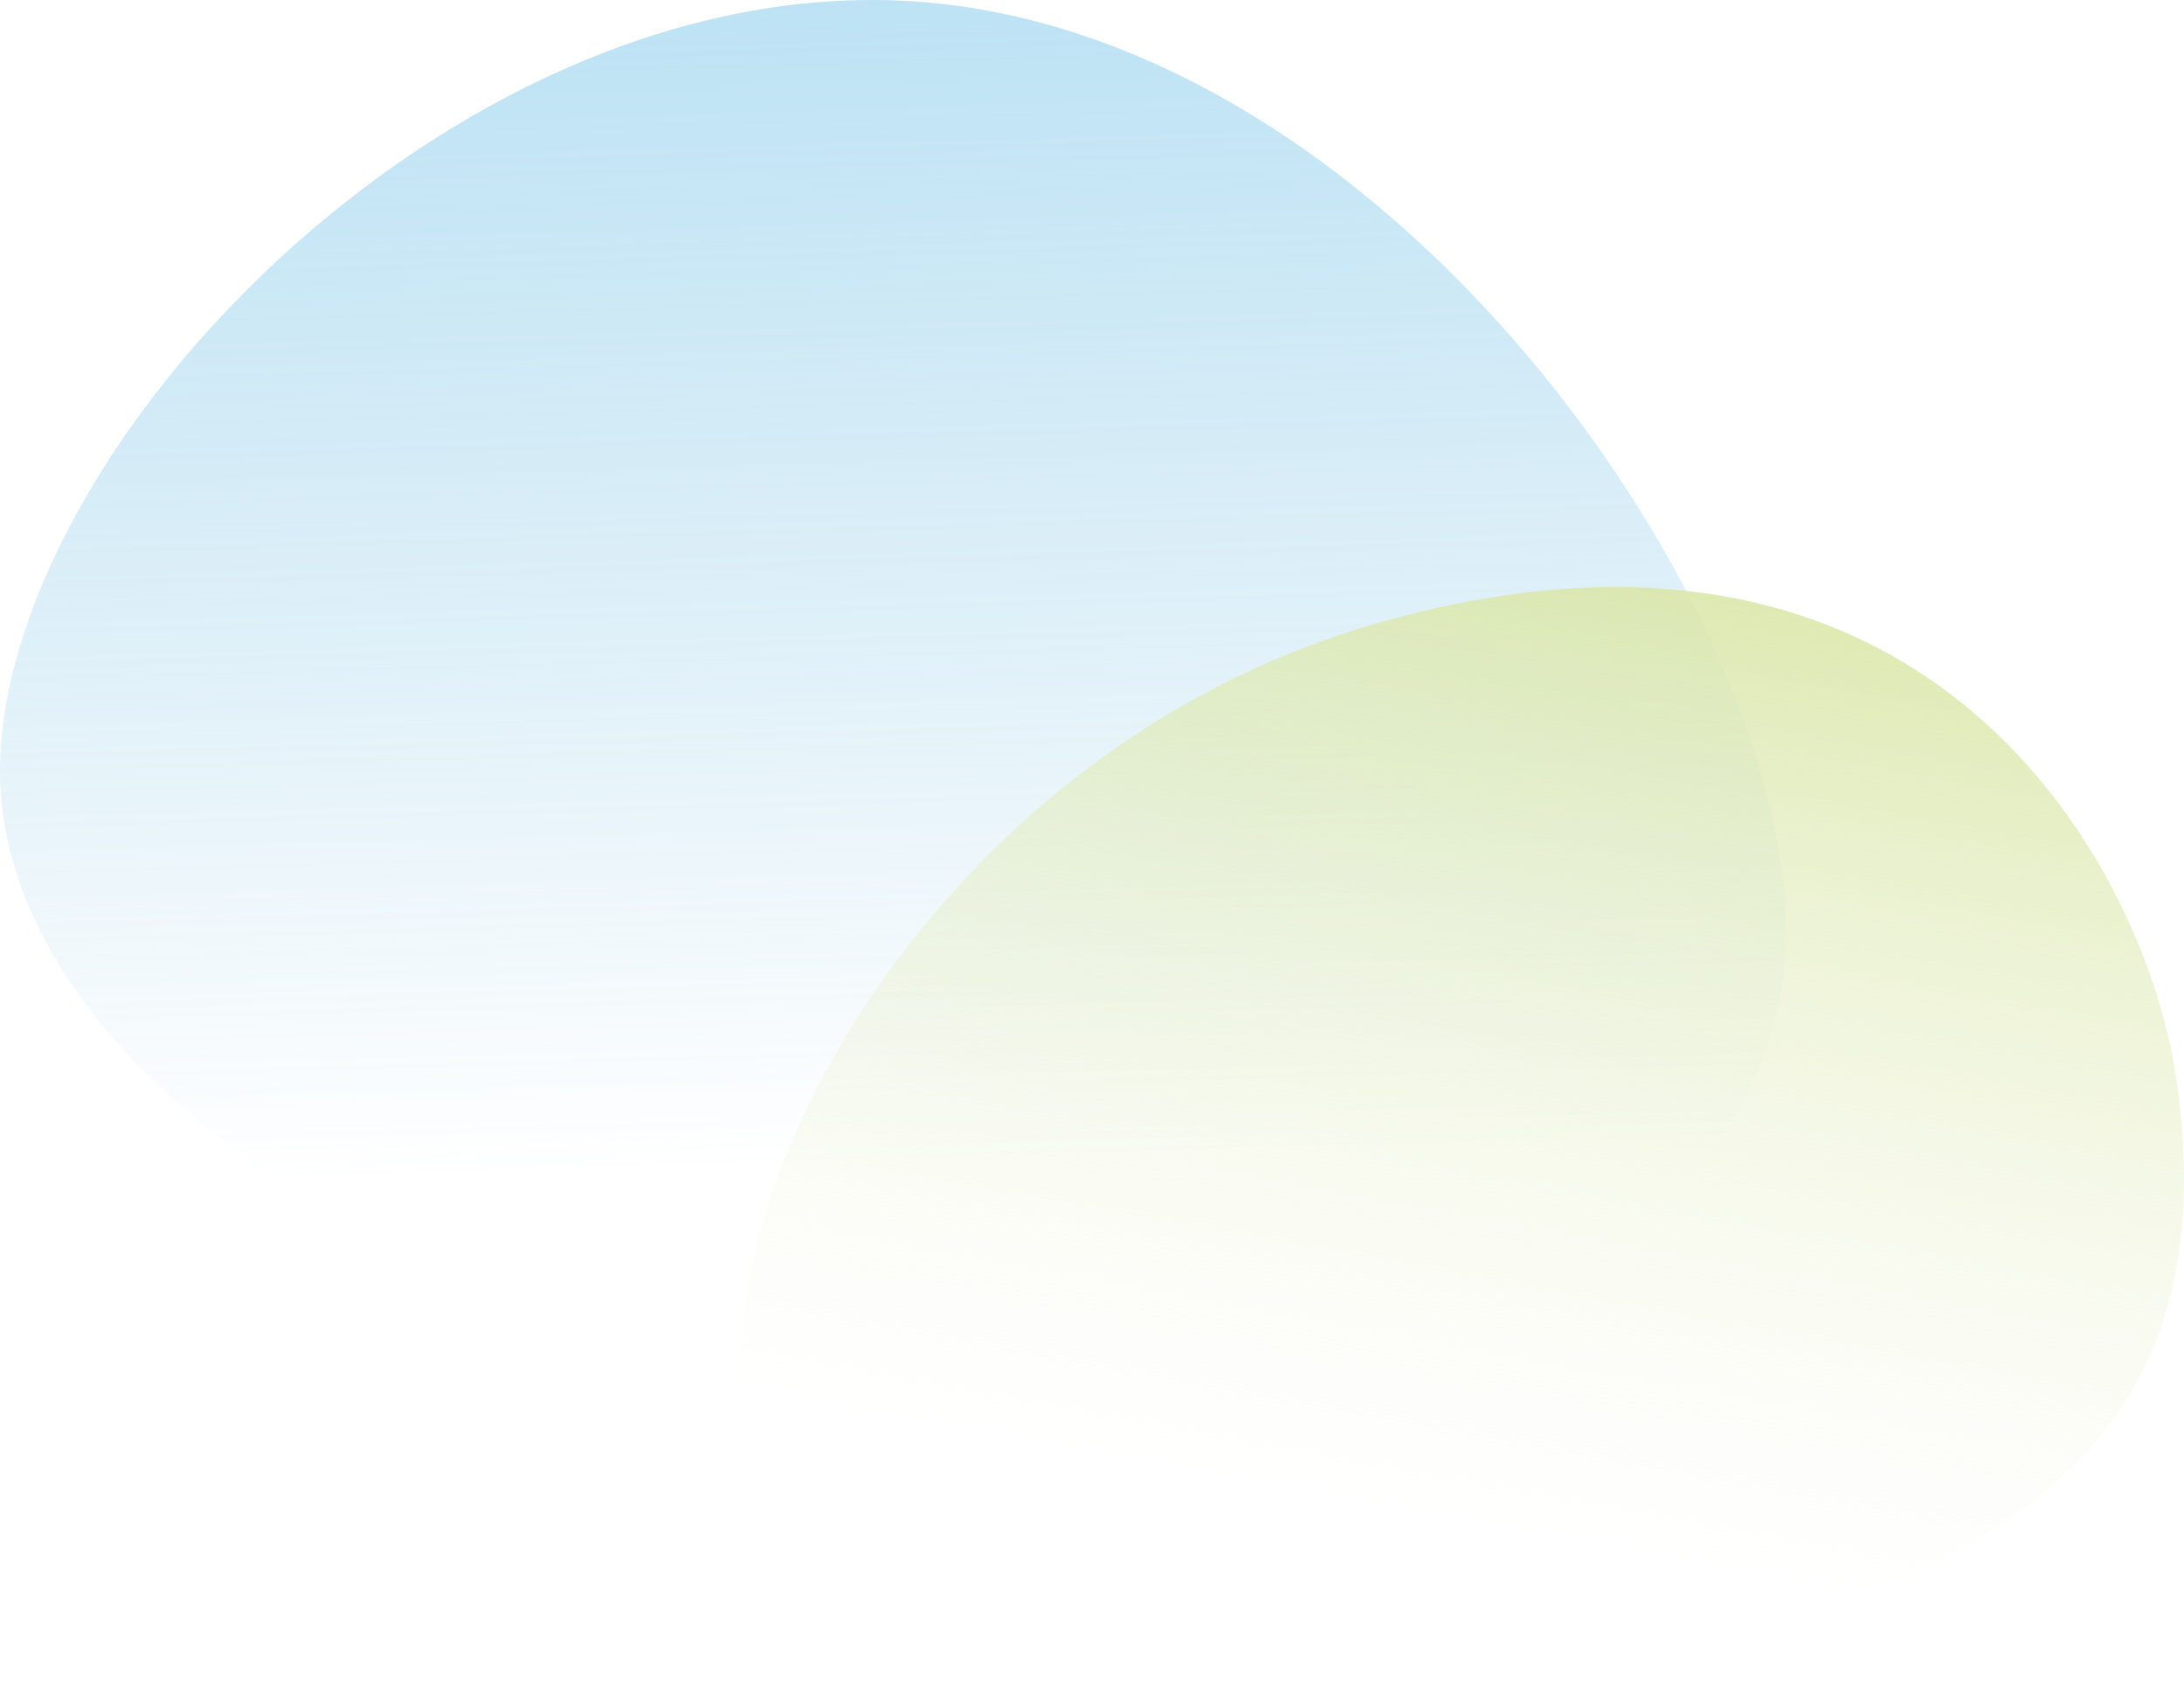 <svg xmlns="http://www.w3.org/2000/svg" width="960" height="745" fill="none" viewBox="0 0 960 745"><path fill="url(#a)" d="M784.869 415.112c-6.295 139.766-168.999 208.695-391.766 193.924C199.189 596.146-6.183 472.164.143 332.397 6.438 192.631 195.578-4.516 389.85.079 609.484 5.27 791.165 275.345 784.84 415.112z" style="mix-blend-mode:multiply"/><path fill="url(#b)" d="M956.604 473.849c22.707 157.037-70.147 215.019-228.335 255.965s-372.991-3.564-398.51-101.608c-25.52-98.043 80.411-296.86 272.178-353.301 248.128-73.021 341.591 108.685 354.642 198.969z" style="mix-blend-mode:multiply"/><defs><linearGradient id="a" x1="392.5" x2="407.009" y1="0" y2="510.673" gradientUnits="userSpaceOnUse"><stop stop-color="#5AB8E5" stop-opacity="0.4"/><stop offset="1" stop-color="#4AA6D3" stop-opacity="0"/></linearGradient><linearGradient id="b" x1="655.267" x2="570.517" y1="197.689" y2="662.786" gradientUnits="userSpaceOnUse"><stop stop-color="#D8E5A4"/><stop offset="1" stop-color="#F3F7E3" stop-opacity="0"/></linearGradient></defs></svg>
